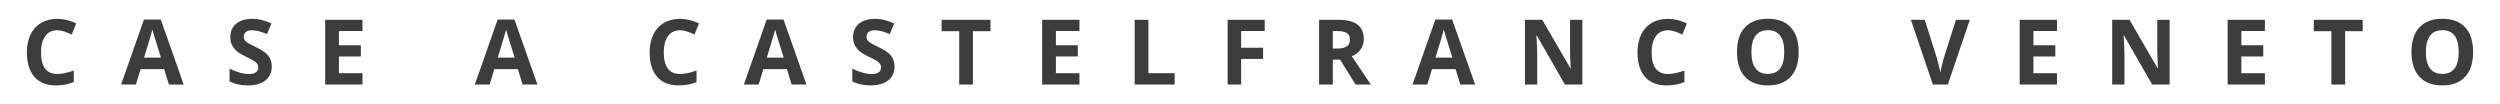 <?xml version="1.0" encoding="utf-8"?>
<!-- Generator: Adobe Illustrator 21.0.2, SVG Export Plug-In . SVG Version: 6.00 Build 0)  -->
<svg version="1.1" id="Livello_1" xmlns="http://www.w3.org/2000/svg" xmlns:xlink="http://www.w3.org/1999/xlink" x="0px" y="0px"
	 viewBox="0 0 744 31" enable-background="new 0 0 744 31" xml:space="preserve">
<g>
	<path fill="#3C3C3B" d="M17.042,9.011c-1.537,0-2.728,0.577-3.571,1.732c-0.843,1.155-1.265,2.766-1.265,4.829
		c0,4.296,1.612,6.444,4.836,6.444c1.353,0,2.991-0.339,4.915-1.015v3.426c-1.581,0.659-3.347,0.988-5.297,0.988
		c-2.803,0-4.946-0.85-6.431-2.55s-2.227-4.14-2.227-7.32c0-2.003,0.364-3.757,1.094-5.264c0.729-1.507,1.776-2.662,3.143-3.466
		c1.365-0.804,2.967-1.206,4.803-1.206c1.871,0,3.751,0.453,5.64,1.357l-1.317,3.32c-0.721-0.342-1.445-0.641-2.174-0.896
		C18.46,9.138,17.745,9.011,17.042,9.011z"/>
	<path fill="#3C3C3B" d="M50.262,25.152l-1.396-4.586h-7.023l-1.396,4.586h-4.401l6.8-19.344h4.994l6.825,19.344H50.262z
		 M47.891,17.141c-1.292-4.155-2.019-6.505-2.182-7.05c-0.162-0.545-0.278-0.975-0.349-1.291c-0.29,1.124-1.12,3.904-2.49,8.341
		H47.891z"/>
	<path fill="#3C3C3B" d="M80.875,19.803c0,1.739-0.626,3.109-1.878,4.111c-1.252,1.001-2.994,1.502-5.225,1.502
		c-2.056,0-3.874-0.387-5.456-1.16v-3.795c1.301,0.58,2.4,0.988,3.301,1.226s1.725,0.356,2.471,0.356
		c0.896,0,1.584-0.172,2.062-0.515s0.719-0.852,0.719-1.528c0-0.378-0.105-0.714-0.316-1.008s-0.521-0.578-0.93-0.85
		c-0.408-0.272-1.24-0.707-2.497-1.305c-1.177-0.554-2.06-1.085-2.648-1.595c-0.588-0.51-1.059-1.103-1.41-1.779
		c-0.351-0.676-0.526-1.467-0.526-2.371c0-1.704,0.577-3.044,1.732-4.02c1.155-0.975,2.752-1.463,4.79-1.463
		c1.001,0,1.957,0.119,2.866,0.356s1.859,0.571,2.853,1.001l-1.317,3.176c-1.028-0.422-1.878-0.716-2.55-0.883
		s-1.333-0.25-1.983-0.25c-0.773,0-1.366,0.18-1.779,0.54c-0.412,0.36-0.619,0.83-0.619,1.41c0,0.36,0.084,0.674,0.251,0.941
		c0.166,0.269,0.433,0.527,0.797,0.778c0.364,0.25,1.228,0.7,2.589,1.351c1.801,0.86,3.035,1.724,3.703,2.589
		S80.875,18.546,80.875,19.803z"/>
	<path fill="#3C3C3B" d="M107.875,25.152H96.78V5.888h11.095v3.347h-7.01v4.229h6.522v3.348h-6.522v4.968h7.01V25.152z"/>
	<path fill="#3C3C3B" d="M155.525,25.152l-1.396-4.586h-7.023l-1.396,4.586h-4.401l6.8-19.344h4.994l6.825,19.344H155.525z
		 M153.154,17.141c-1.292-4.155-2.019-6.505-2.182-7.05c-0.162-0.545-0.278-0.975-0.349-1.291c-0.29,1.124-1.12,3.904-2.49,8.341
		H153.154z"/>
	<path fill="#3C3C3B" d="M202.372,9.011c-1.537,0-2.728,0.577-3.571,1.732c-0.843,1.155-1.265,2.766-1.265,4.829
		c0,4.296,1.612,6.444,4.836,6.444c1.353,0,2.991-0.339,4.915-1.015v3.426c-1.581,0.659-3.347,0.988-5.297,0.988
		c-2.803,0-4.946-0.85-6.431-2.55s-2.227-4.14-2.227-7.32c0-2.003,0.364-3.757,1.094-5.264c0.729-1.507,1.776-2.662,3.143-3.466
		c1.365-0.804,2.967-1.206,4.803-1.206c1.871,0,3.751,0.453,5.64,1.357l-1.317,3.32c-0.721-0.342-1.445-0.641-2.174-0.896
		C203.791,9.138,203.075,9.011,202.372,9.011z"/>
	<path fill="#3C3C3B" d="M235.592,25.152l-1.396-4.586h-7.023l-1.396,4.586h-4.401l6.8-19.344h4.994l6.825,19.344H235.592z
		 M233.221,17.141c-1.292-4.155-2.019-6.505-2.182-7.05c-0.162-0.545-0.278-0.975-0.349-1.291c-0.29,1.124-1.12,3.904-2.49,8.341
		H233.221z"/>
	<path fill="#3C3C3B" d="M266.205,19.803c0,1.739-0.626,3.109-1.878,4.111c-1.252,1.001-2.994,1.502-5.225,1.502
		c-2.056,0-3.874-0.387-5.456-1.16v-3.795c1.301,0.58,2.4,0.988,3.301,1.226s1.725,0.356,2.471,0.356
		c0.896,0,1.584-0.172,2.062-0.515s0.719-0.852,0.719-1.528c0-0.378-0.105-0.714-0.316-1.008s-0.521-0.578-0.93-0.85
		c-0.408-0.272-1.24-0.707-2.497-1.305c-1.177-0.554-2.06-1.085-2.648-1.595c-0.588-0.51-1.059-1.103-1.41-1.779
		c-0.351-0.676-0.526-1.467-0.526-2.371c0-1.704,0.577-3.044,1.732-4.02c1.155-0.975,2.752-1.463,4.79-1.463
		c1.001,0,1.957,0.119,2.866,0.356s1.859,0.571,2.853,1.001l-1.317,3.176c-1.028-0.422-1.878-0.716-2.55-0.883
		s-1.333-0.25-1.983-0.25c-0.773,0-1.366,0.18-1.779,0.54c-0.412,0.36-0.619,0.83-0.619,1.41c0,0.36,0.084,0.674,0.251,0.941
		c0.166,0.269,0.433,0.527,0.797,0.778c0.364,0.25,1.228,0.7,2.589,1.351c1.801,0.86,3.035,1.724,3.703,2.589
		S266.205,18.546,266.205,19.803z"/>
	<path fill="#3C3C3B" d="M289.542,25.152h-4.085V9.287h-5.231V5.888h14.548v3.399h-5.231V25.152z"/>
	<path fill="#3C3C3B" d="M321.247,25.152h-11.095V5.888h11.095v3.347h-7.01v4.229h6.522v3.348h-6.522v4.968h7.01V25.152z"/>
	<path fill="#3C3C3B" d="M337.68,25.152V5.888h4.085v15.892h7.813v3.373H337.68z"/>
	<path fill="#3C3C3B" d="M369.358,25.152h-4.019V5.888h11.042v3.347h-7.023v4.968h6.536v3.334h-6.536V25.152z"/>
	<path fill="#3C3C3B" d="M396.65,17.76v7.393h-4.085V5.888h5.613c2.617,0,4.555,0.477,5.812,1.43c1.256,0.953,1.884,2.4,1.884,4.342
		c0,1.133-0.312,2.141-0.936,3.024c-0.624,0.883-1.507,1.574-2.648,2.075c2.898,4.331,4.787,7.129,5.666,8.394h-4.533l-4.599-7.393
		H396.65z M396.65,14.439h1.317c1.291,0,2.244-0.215,2.859-0.646s0.923-1.107,0.923-2.029c0-0.914-0.314-1.563-0.942-1.95
		s-1.602-0.58-2.919-0.58h-1.238V14.439z"/>
	<path fill="#3C3C3B" d="M434.586,25.152l-1.396-4.586h-7.023l-1.396,4.586h-4.401l6.8-19.344h4.994l6.825,19.344H434.586z
		 M432.215,17.141c-1.292-4.155-2.019-6.505-2.182-7.05c-0.162-0.545-0.278-0.975-0.349-1.291c-0.29,1.124-1.12,3.904-2.49,8.341
		H432.215z"/>
	<path fill="#3C3C3B" d="M470.917,25.152h-5.192l-8.38-14.574h-0.119c0.167,2.574,0.25,4.41,0.25,5.509v9.065h-3.649V5.888h5.152
		l8.367,14.429h0.092c-0.132-2.504-0.197-4.273-0.197-5.311V5.888h3.677V25.152z"/>
	<path fill="#3C3C3B" d="M496.364,9.011c-1.537,0-2.728,0.577-3.571,1.732c-0.843,1.155-1.265,2.766-1.265,4.829
		c0,4.296,1.612,6.444,4.836,6.444c1.353,0,2.991-0.339,4.915-1.015v3.426c-1.581,0.659-3.347,0.988-5.297,0.988
		c-2.803,0-4.946-0.85-6.431-2.55s-2.227-4.14-2.227-7.32c0-2.003,0.364-3.757,1.094-5.264c0.729-1.507,1.776-2.662,3.143-3.466
		c1.365-0.804,2.967-1.206,4.803-1.206c1.871,0,3.751,0.453,5.64,1.357l-1.317,3.32c-0.721-0.342-1.445-0.641-2.174-0.896
		C497.783,9.138,497.067,9.011,496.364,9.011z"/>
	<path fill="#3C3C3B" d="M535.276,15.493c0,3.189-0.79,5.641-2.371,7.354c-1.582,1.713-3.848,2.569-6.8,2.569
		c-2.951,0-5.218-0.856-6.799-2.569c-1.582-1.713-2.372-4.173-2.372-7.38c0-3.206,0.792-5.654,2.378-7.346s3.858-2.537,6.819-2.537
		c2.96,0,5.225,0.853,6.793,2.557S535.276,12.296,535.276,15.493z M521.216,15.493c0,2.152,0.408,3.773,1.226,4.862
		c0.817,1.09,2.038,1.635,3.663,1.635c3.259,0,4.889-2.166,4.889-6.497c0-4.339-1.621-6.509-4.862-6.509
		c-1.625,0-2.851,0.547-3.677,1.641C521.629,11.719,521.216,13.342,521.216,15.493z"/>
	<path fill="#3C3C3B" d="M582.097,5.888h4.125l-6.55,19.265h-4.453l-6.536-19.265h4.124l3.624,11.464
		c0.202,0.677,0.41,1.465,0.626,2.365c0.215,0.9,0.35,1.526,0.402,1.878c0.096-0.809,0.426-2.223,0.988-4.243L582.097,5.888z"/>
	<path fill="#3C3C3B" d="M612.155,25.152H601.06V5.888h11.095v3.347h-7.01v4.229h6.522v3.348h-6.522v4.968h7.01V25.152z"/>
	<path fill="#3C3C3B" d="M645.679,25.152h-5.192l-8.38-14.574h-0.119c0.167,2.574,0.25,4.41,0.25,5.509v9.065h-3.649V5.888h5.152
		l8.367,14.429h0.092c-0.132-2.504-0.197-4.273-0.197-5.311V5.888h3.677V25.152z"/>
	<path fill="#3C3C3B" d="M674.037,25.152h-11.095V5.888h11.095v3.347h-7.01v4.229h6.522v3.348h-6.522v4.968h7.01V25.152z"/>
	<path fill="#3C3C3B" d="M697.902,25.152h-4.085V9.287h-5.231V5.888h14.548v3.399h-5.231V25.152z"/>
	<path fill="#3C3C3B" d="M735.998,15.493c0,3.189-0.79,5.641-2.371,7.354c-1.582,1.713-3.848,2.569-6.8,2.569
		c-2.951,0-5.218-0.856-6.799-2.569c-1.582-1.713-2.372-4.173-2.372-7.38c0-3.206,0.792-5.654,2.378-7.346s3.858-2.537,6.819-2.537
		c2.96,0,5.225,0.853,6.793,2.557S735.998,12.296,735.998,15.493z M721.938,15.493c0,2.152,0.408,3.773,1.226,4.862
		c0.817,1.09,2.038,1.635,3.663,1.635c3.259,0,4.889-2.166,4.889-6.497c0-4.339-1.621-6.509-4.862-6.509
		c-1.625,0-2.851,0.547-3.677,1.641C722.351,11.719,721.938,13.342,721.938,15.493z"/>
</g>
</svg>
